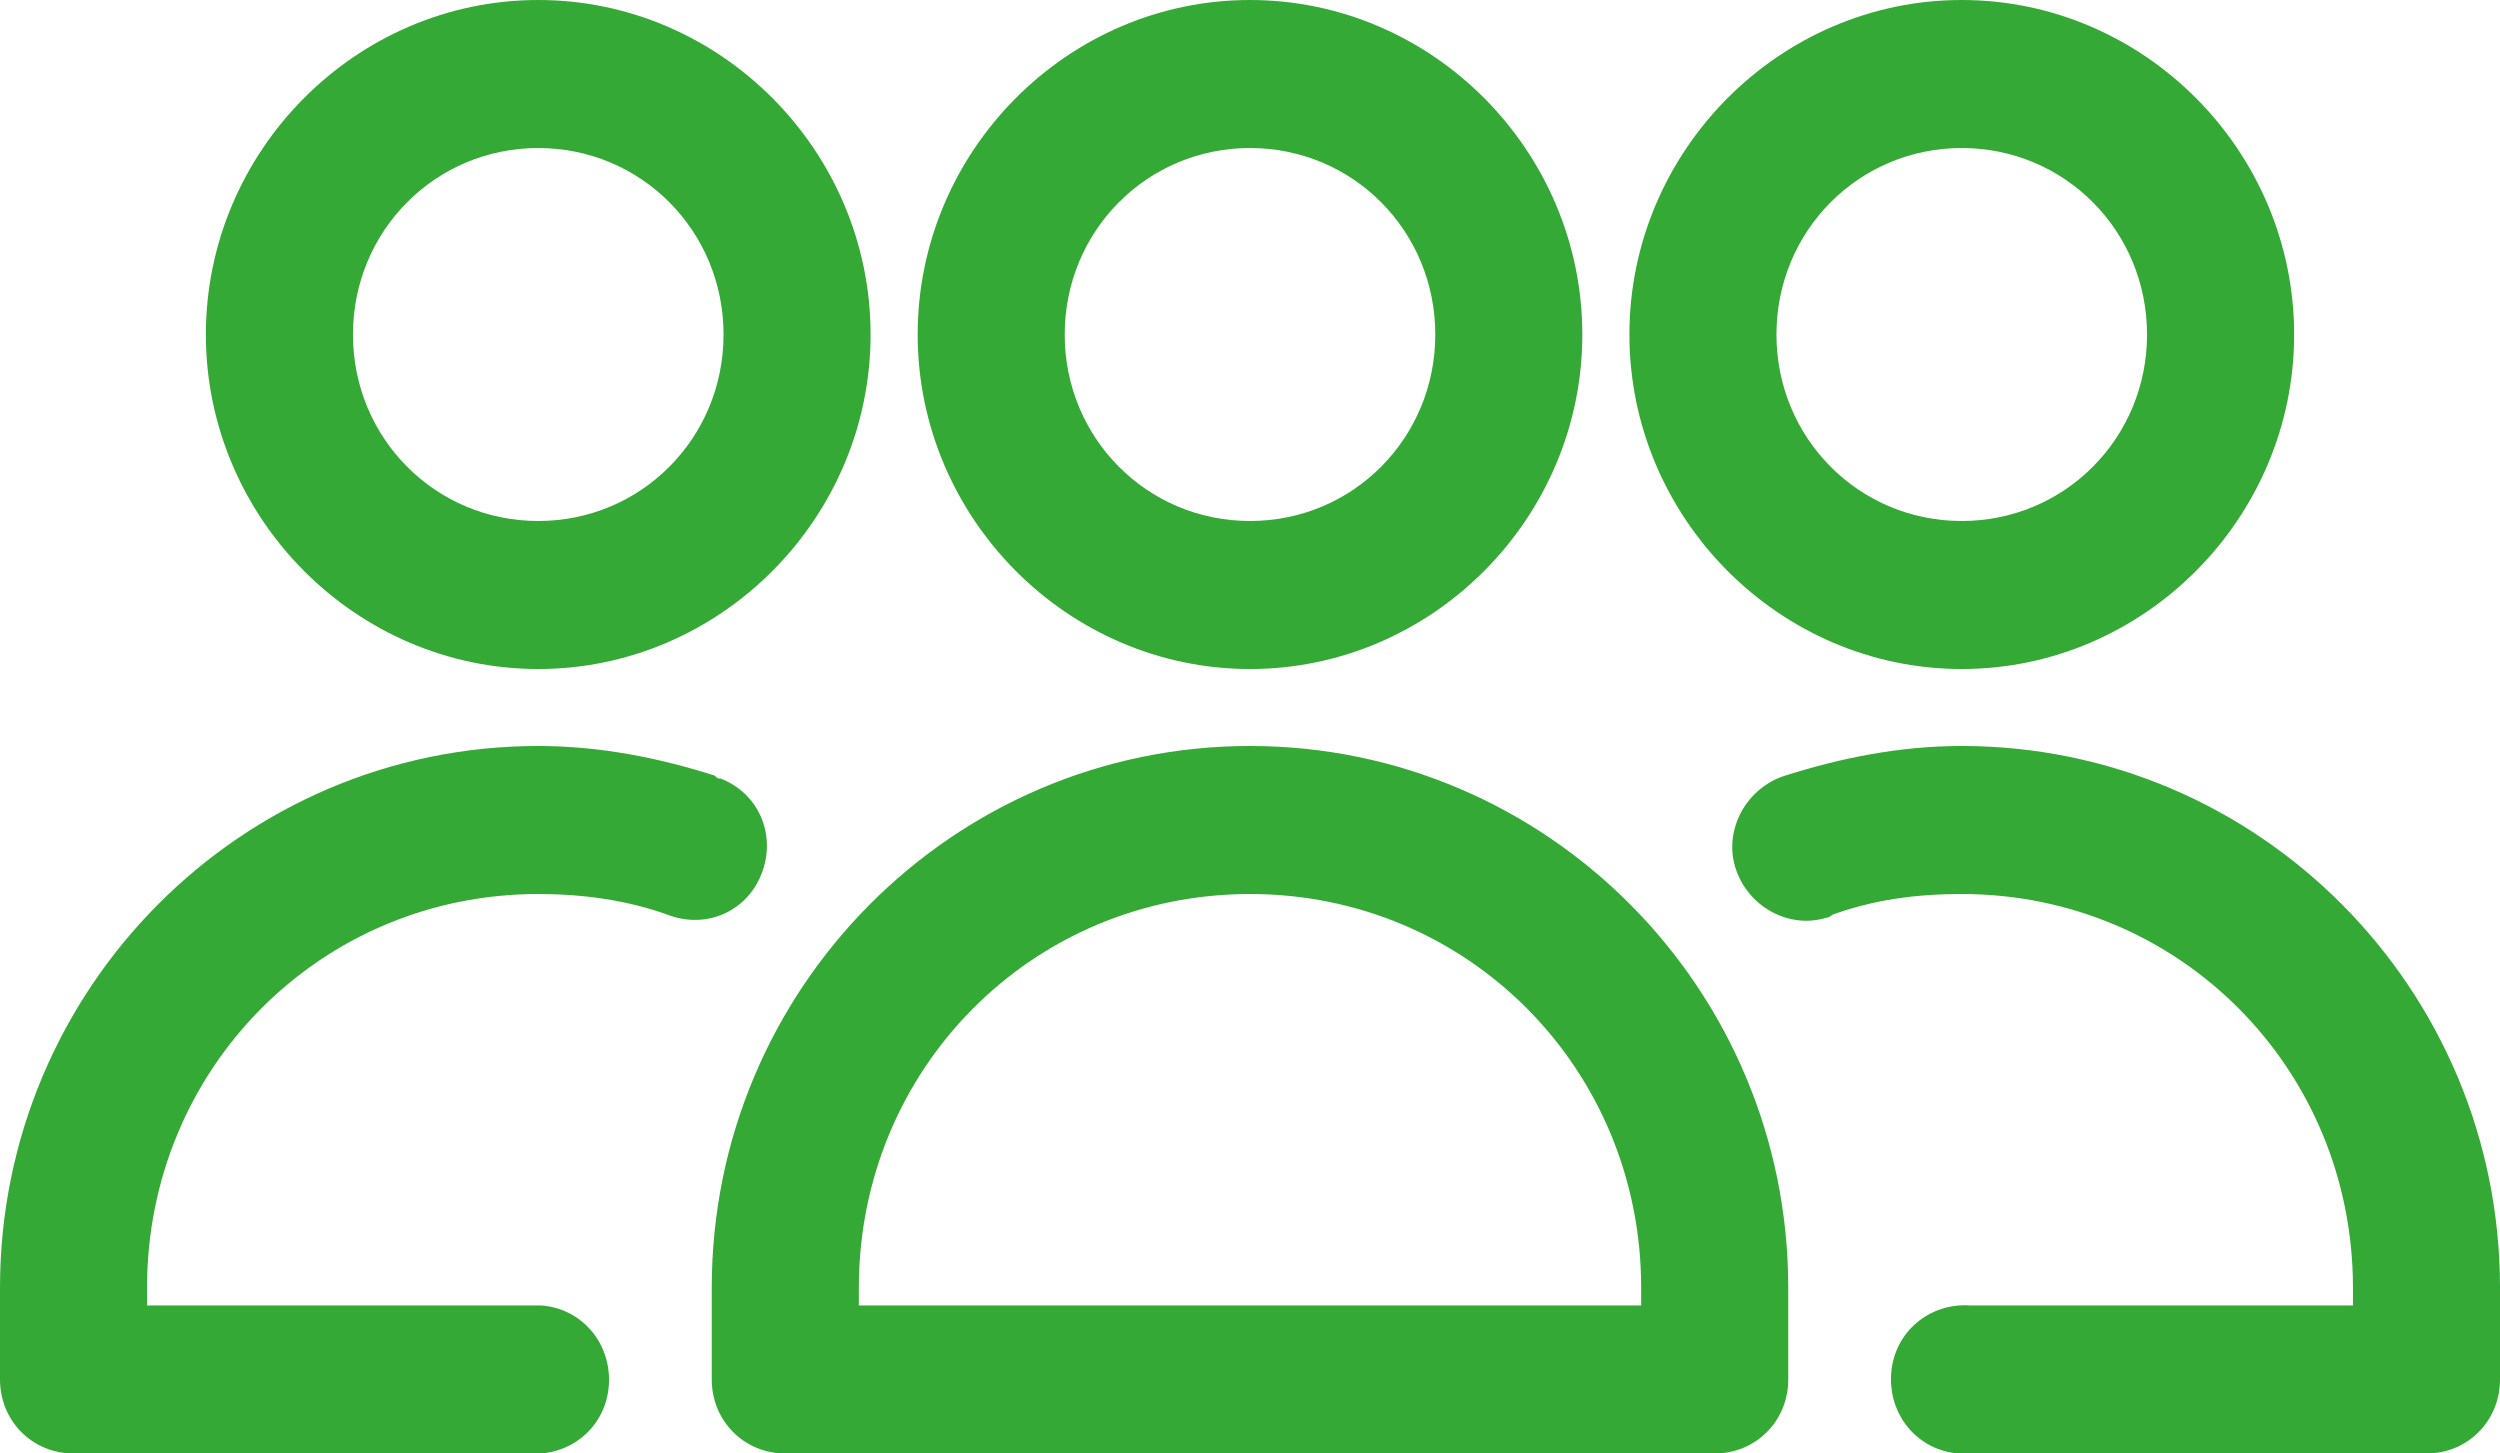 <?xml version="1.0" encoding="UTF-8"?> <svg xmlns="http://www.w3.org/2000/svg" width="43" height="25" viewBox="0 0 43 25" fill="none"><g clip-path="url(#clip0_1979_5432)"><path d="M9.258 0C6.121 0 3.541 2.597 3.541 5.754C3.541 8.91 6.121 11.507 9.258 11.507C12.394 11.507 14.974 8.91 14.974 5.754C14.974 2.597 12.394 0 9.258 0ZM21.5 0C18.363 0 15.784 2.597 15.784 5.754C15.784 8.91 18.363 11.507 21.5 11.507C24.637 11.507 27.216 8.91 27.216 5.754C27.216 2.597 24.637 0 21.5 0ZM33.742 0C30.606 0 28.026 2.597 28.026 5.754C28.026 8.91 30.606 11.507 33.742 11.507C36.879 11.507 39.459 8.91 39.459 5.754C39.459 2.597 36.879 0 33.742 0ZM9.258 2.546C11.028 2.546 12.445 3.971 12.445 5.754C12.445 7.536 11.028 8.961 9.258 8.961C7.487 8.961 6.071 7.536 6.071 5.754C6.071 3.971 7.487 2.546 9.258 2.546ZM21.5 2.546C23.271 2.546 24.687 3.971 24.687 5.754C24.687 7.536 23.271 8.961 21.5 8.961C19.729 8.961 18.313 7.536 18.313 5.754C18.313 3.971 19.729 2.546 21.5 2.546ZM33.742 2.546C35.513 2.546 36.929 3.971 36.929 5.754C36.929 7.536 35.513 8.961 33.742 8.961C31.972 8.961 30.555 7.536 30.555 5.754C30.555 3.971 31.972 2.546 33.742 2.546ZM33.742 12.831C32.68 12.831 31.668 13.035 30.707 13.34C30.049 13.544 29.645 14.257 29.847 14.918C30.049 15.581 30.758 15.988 31.415 15.784C31.466 15.784 31.517 15.733 31.517 15.733C32.225 15.479 32.933 15.377 33.742 15.377C37.486 15.377 40.471 18.381 40.471 22.149V22.454H33.894C33.186 22.403 32.579 22.912 32.528 23.625C32.478 24.338 32.983 24.949 33.692 25C33.742 25 33.843 25 33.894 25H41.735C42.444 25 43 24.44 43 23.727V22.149C43 17.006 38.852 12.831 33.742 12.831ZM9.258 12.831C4.148 12.831 0 17.006 0 22.149V23.727C0 24.44 0.556 25 1.265 25H9.106C9.814 25.051 10.421 24.542 10.472 23.829C10.522 23.116 10.017 22.505 9.308 22.454C9.258 22.454 9.156 22.454 9.106 22.454H2.529V22.149C2.529 18.381 5.514 15.377 9.258 15.377C10.017 15.377 10.775 15.479 11.483 15.733C12.141 15.988 12.849 15.682 13.102 15.02C13.355 14.358 13.052 13.646 12.394 13.391C12.344 13.391 12.344 13.391 12.293 13.34C11.332 13.035 10.32 12.831 9.258 12.831ZM21.5 12.831C16.391 12.831 12.242 17.006 12.242 22.149V23.727C12.242 24.44 12.799 25 13.507 25H29.493C30.201 25 30.758 24.44 30.758 23.727V22.149C30.758 17.006 26.609 12.831 21.5 12.831ZM21.5 15.377C25.244 15.377 28.228 18.381 28.228 22.149V22.454H14.772V22.149C14.772 18.381 17.756 15.377 21.5 15.377Z" fill="#35A936"></path></g><defs><clipPath id="clip0_1979_5432"><rect width="43" height="25" fill="white"></rect></clipPath></defs></svg> 